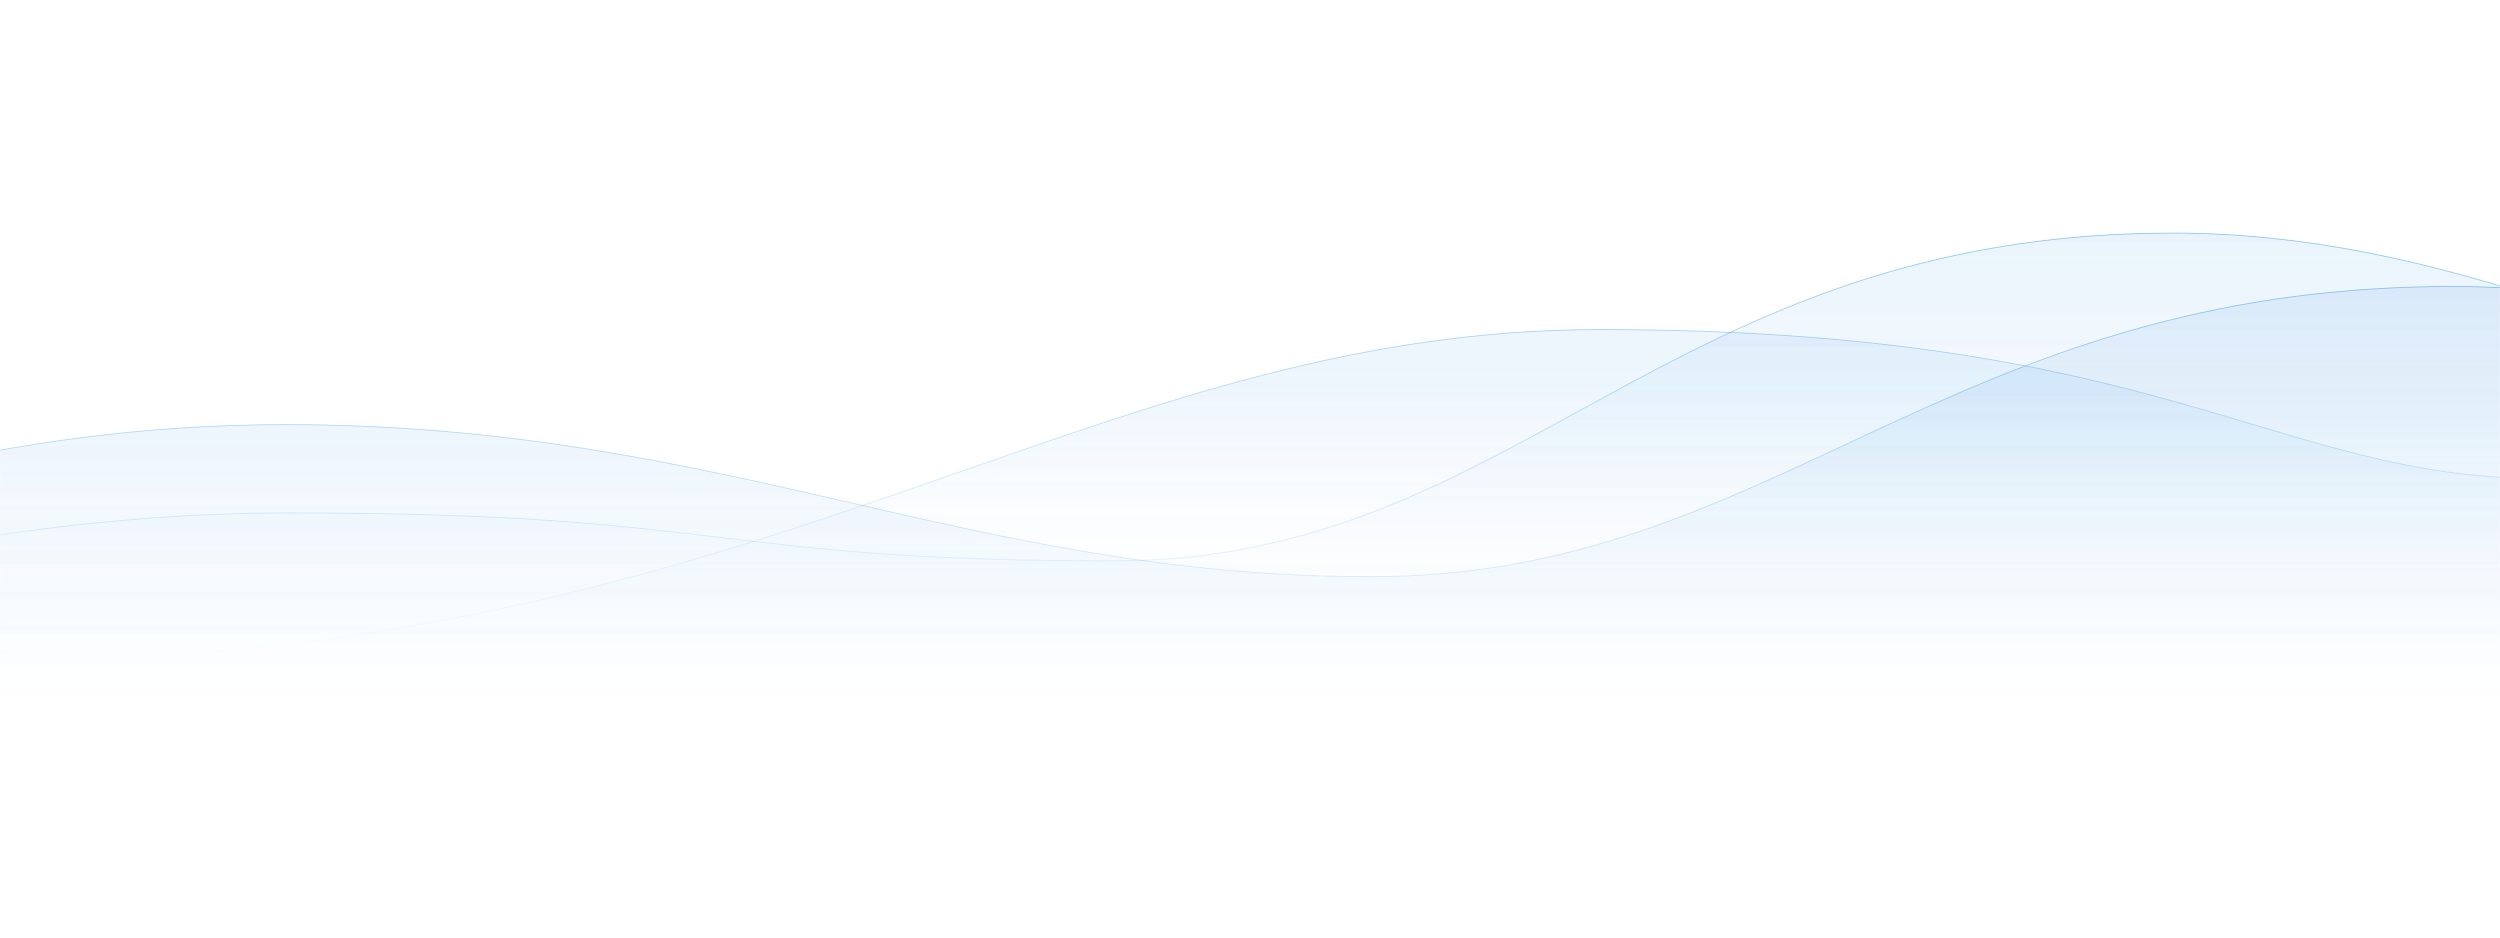 <svg xmlns="http://www.w3.org/2000/svg" xmlns:xlink="http://www.w3.org/1999/xlink" viewBox="0 0 1920 720" width="1920px" height="720px"><defs><linearGradient id="c" x1="50%" x2="50%" y1="0%" y2="100%"><stop offset="0%" stop-color="#2D8FE2" stop-opacity=".05"/><stop offset="100%" stop-color="#2D8FE2" stop-opacity="0"/></linearGradient><linearGradient id="e" x1="50%" x2="50%" y1="31.091%" y2="69.483%"><stop offset="0%" stop-color="#2D8FE2" stop-opacity=".059"/><stop offset="100%" stop-color="#2D8FE2" stop-opacity="0"/></linearGradient><linearGradient id="f" x1="50%" x2="50%" y1="0%" y2="100%"><stop offset="0%" stop-color="#2D8FE2" stop-opacity=".5"/><stop offset="100%" stop-color="#2D8FE2" stop-opacity="0"/></linearGradient><linearGradient id="g" x1="50%" x2="50%" y1="0%" y2="100%"><stop offset="0%" stop-color="#2D8FE2" stop-opacity=".05"/><stop offset="100%" stop-color="#2D8FE2" stop-opacity="0"/></linearGradient><linearGradient id="i" x1="50%" x2="50%" y1="0%" y2="50%"><stop offset="0%" stop-color="#2D8FE2" stop-opacity=".059"/><stop offset="100%" stop-color="#2D8FE2" stop-opacity="0"/></linearGradient><linearGradient id="j" x1="50%" x2="50%" y1="0%" y2="100%"><stop offset="0%" stop-color="#2D8FE2" stop-opacity=".5"/><stop offset="100%" stop-color="#2D8FE2" stop-opacity="0"/></linearGradient><linearGradient id="k" x1="50%" x2="50%" y1="0%" y2="100%"><stop offset="0%" stop-color="#2D8FE2" stop-opacity=".05"/><stop offset="100%" stop-color="#2D8FE2" stop-opacity="0"/></linearGradient><linearGradient id="m" x1="50%" x2="50%" y1="25.137%" y2="87.151%"><stop offset="0%" stop-color="#2D8FE2" stop-opacity=".059"/><stop offset="100%" stop-color="#2D8FE2" stop-opacity="0"/></linearGradient><linearGradient id="n" x1="50%" x2="50%" y1="0%" y2="100%"><stop offset="0%" stop-color="#2D8FE2" stop-opacity=".5"/><stop offset="100%" stop-color="#2D8FE2" stop-opacity="0"/></linearGradient><path id="a" d="M0 0h1920v720H0z"/><path id="d" d="M4189 338C3982.757 338 3549.667 0 3152.881 0c-202.363 0-388.091 198.525-704.017 198.525-205.6 0-288.943-114.428-723.97-114.428C1328.442 84.097 1083.652 338 498.401 338H4189z"/><path id="h" d="M3544 355c-658.275 0-976.102-345-1379.023-345-391.379 0-501.867 251.767-813.488 251.767-311.62 0-292.489-36.864-633.614-36.864C376.75 224.903 71 355 71 355h3473z"/><path id="l" d="M3484 382c-203.415 0-712.634-331-1103.977-331-391.342 0-519.134 222.885-830.725 222.885s-495.942-116.777-834.142-116.777C286.096 157.108 0 382 0 382h3484z"/></defs><g fill="none" fill-rule="evenodd"><mask id="b" fill="#fff"><use xlink:href="#a"/></mask><g mask="url(#b)"><g transform="translate(-496 169)"><use fill="url(#c)" xlink:href="#d"/><use fill="url(#e)" stroke="url(#f)" stroke-width=".65" xlink:href="#d"/><use fill="url(#g)" xlink:href="#h"/><use fill="url(#i)" stroke="url(#j)" stroke-width=".65" xlink:href="#h"/><use fill="url(#k)" xlink:href="#l"/><use fill="url(#m)" stroke="url(#n)" stroke-width=".65" xlink:href="#l"/></g></g></g></svg>
